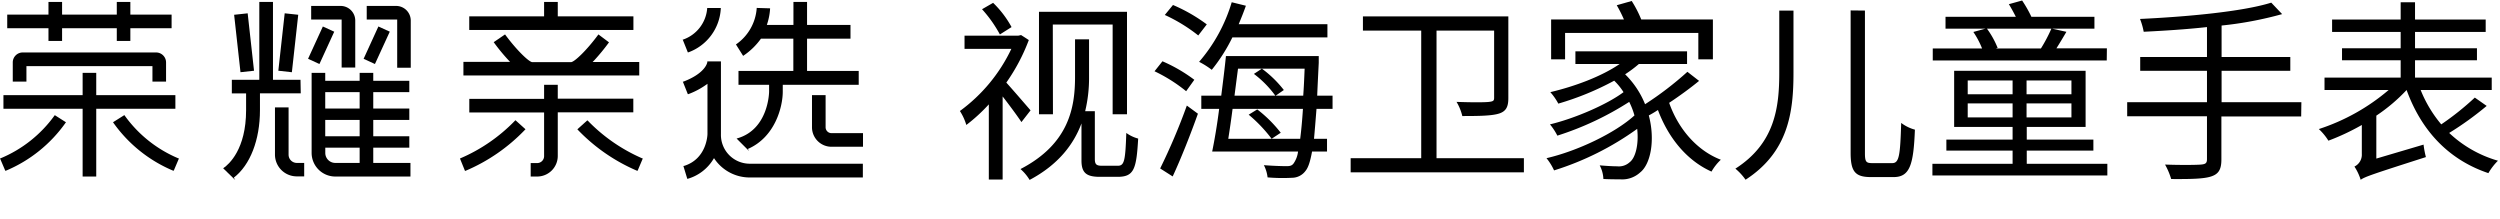 <svg xmlns="http://www.w3.org/2000/svg" viewBox="0 0 501.33 44"><defs><style>.cls-1{fill:none;}</style></defs><g id="图层_2" data-name="图层 2"><g id="图层_1-2" data-name="图层 1"><rect id="矩形" class="cls-1" width="501.33" height="44"/><polygon points="127.02 3.28 111.85 3.28 111.85 0.39 109.11 0.39 109.11 3.28 94.1 3.28 94.1 6.01 127.02 6.01 127.02 3.28"/><path d="M128.19,12.43h-9.35l.36-.37a40.29,40.29,0,0,0,2.85-3.47l.07-.1L120,6.9l0,0-.07.1c-2.28,3.09-4.67,5.36-5.39,5.46h-7.83c-.71-.1-3.15-2.46-5.36-5.46l-.07-.1L99,8.46l0,0,.07.09a38.09,38.09,0,0,0,2.86,3.48l.35.37H92.93v2.73h35.26Z"/><path d="M127,19.79H111.85V17h-2.74v2.82h-15v2.73h15v8.76a1.39,1.39,0,0,1-1.39,1.39h-1.3V35.4h1.3a4.13,4.13,0,0,0,4.13-4.12V22.52H127Z"/><path d="M103.34,24.13l-.08.08a33.64,33.64,0,0,1-10.92,7.53l-.1.05,1,2.47,0,0,.1,0A35.85,35.85,0,0,0,105.3,26l.08-.08-2-1.8Z"/><path d="M117.86,24.21l-.08-.08-2,1.8,0,0,.08.09a36.13,36.13,0,0,0,11.89,8.22l.11,0,1.05-2.48v0l-.11,0a34.11,34.11,0,0,1-10.91-7.54"/><polygon points="35.17 19.08 19.3 19.08 19.3 14.61 16.57 14.61 16.57 19.08 0.69 19.08 0.69 21.81 16.57 21.81 16.57 35.4 19.3 35.4 19.3 21.81 35.17 21.81 35.17 19.08"/><polygon points="9.72 8.21 12.45 8.21 12.45 5.66 23.42 5.66 23.42 8.21 26.14 8.21 26.14 5.66 34.41 5.66 34.41 2.93 26.14 2.93 26.14 0.39 23.42 0.39 23.42 2.93 12.45 2.93 12.45 0.39 9.72 0.39 9.72 2.93 1.45 2.93 1.45 5.66 9.72 5.66 9.72 8.21"/><path d="M11,23.08l-.07.09A25.3,25.3,0,0,1,.11,31.75l-.11,0,1.06,2.49v0l.1,0a27.8,27.8,0,0,0,12-9.63l.07-.09L11,23.1Z"/><path d="M25,23.17l-.06-.09-2.27,1.43,0,0,.06.1a27.92,27.92,0,0,0,12,9.62l.11,0,1.05-2.47,0,0-.11,0A25.29,25.29,0,0,1,25,23.17"/><path d="M33.3,16.37V12.52a2,2,0,0,0-2-2H4.56a2,2,0,0,0-2,2v3.85H5.3V13.26H30.57v3.11Z"/><path d="M60.26,16H54.74V.39H52V16H46.49v2.73h2.86V22.1c0,7.82-3.43,10.82-4.48,11.56l-.12.08L47,35.93l.17.17-.28-.48c3.28-2.52,5.24-7.57,5.24-13.52V18.71h8.18Z"/><path d="M57.87,31V21.54H55.14V31a4.37,4.37,0,0,0,4.37,4.37H61V32.67H59.51A1.65,1.65,0,0,1,57.87,31"/><path d="M74.85,29.61h7.23V27.33H74.85V24.05h7.23V21.77H74.85V18.48h7.23V16.2H74.85V14.61H72.12V16.2h-6.9V14.61H62.49V30.66a4.75,4.75,0,0,0,4.74,4.74H82.31V32.67H74.85ZM65.22,18.48h6.9v3.28h-6.9Zm6.9,11.13v3.06H67.23a2,2,0,0,1-2-2V29.61Zm-6.9-5.56h6.9v3.28h-6.9Z"/><path d="M68.51,13.54h2.73V4.11a2.94,2.94,0,0,0-3-2.92H62.4V3.92l6.11,0Z"/><polygon points="48.23 14.48 50.9 14.19 50.94 14.18 49.67 2.71 49.67 2.67 46.99 2.96 46.95 2.96 48.22 14.44 48.23 14.48"/><polygon points="58.53 14.48 59.8 3.01 59.8 2.96 57.11 2.67 57.09 2.67 55.82 14.13 55.81 14.18 58.48 14.48 58.53 14.48"/><polygon points="64.06 12.83 67.01 6.39 67.03 6.36 64.78 5.33 64.75 5.3 61.79 11.76 61.78 11.79 64.02 12.82 64.06 12.83"/><path d="M79.41,1.19H73.54V3.92l6.11,0v9.66h2.72V4.11a2.94,2.94,0,0,0-3-2.92"/><polygon points="75.19 12.83 78.14 6.4 78.18 6.36 75.92 5.33 75.89 5.29 72.94 11.74 72.91 11.79 75.15 12.82 75.19 12.83"/><path d="M144.57,26.9V12.31h-2.73v.12c0,.23-.49,2.3-4.8,3.94l-.11,0,1,2.51,0,0,.1,0a15.37,15.37,0,0,0,3.48-1.82l.36-.26V26.89c0,.2-.16,5-4.73,6.39l-.1,0,.78,2.57,0,0,.1,0A8.89,8.89,0,0,0,143,32l.18-.29.19.28a8.54,8.54,0,0,0,6.94,3.6h22.72V32.83H150.34a5.78,5.78,0,0,1-5.77-5.93"/><path d="M149,11.21l.1-.06a13.7,13.7,0,0,0,3.49-3.39h6.5v6.46h-11V17h6.14v1.38c0,.08-.08,7.52-6.34,9.35l-.18.05,2.34,2.34.18.18-.26-.43c5.53-2.4,7-8.56,7-11.48V17H172.2V14.22H161.84V7.76h8.71V5h-8.71V.39h-2.73V5h-5.33l.09-.29a12,12,0,0,0,.56-3V1.67l-2.69-.08h0v.12a9.65,9.65,0,0,1-4.07,7.14l-.09.06L149,11.17Z"/><path d="M137.92,10.5l.11,0a9.89,9.89,0,0,0,6.51-8.75V1.6h-2.73v.12A7.22,7.22,0,0,1,137,7.93l-.1,0,1,2.49Z"/><path d="M166.74,26.7a1.18,1.18,0,0,1-1.18-1.17V19.08h-2.73v6.45a3.91,3.91,0,0,0,3.91,3.9h6.32V26.7Z"/><path d="M204.83,24.48c-.77-1.17-2.41-3.39-3.77-5.14V36h-2.77V20.93a34,34,0,0,1-4.51,4.13,11,11,0,0,0-1.29-2.8A32.84,32.84,0,0,0,202.81,9.8h-9.39V7.15h10.79l.55-.12,1.55,1a38.1,38.1,0,0,1-4.51,8.53c1.44,1.6,4.12,4.71,4.86,5.57ZM200.51,6.91a25.51,25.51,0,0,0-3.58-5.06L199.15.57a20.09,20.09,0,0,1,3.7,4.86Zm23.64,26.33c1.32,0,1.52-1,1.71-6.58a7.19,7.19,0,0,0,2.38,1.13c-.35,6.11-.82,7.67-4.13,7.67h-3.54c-2.65,0-3.7-.74-3.7-3.27V24.75c-1.56,4.17-4.6,8.25-10.4,11.33a9,9,0,0,0-1.83-2.18c9.77-5.06,10.94-12.42,10.94-18.46V7.89h2.81v7.63a28.36,28.36,0,0,1-.78,6.78h1.94v9.57c0,1.1.32,1.37,1.44,1.37Zm-13-10.32h-2.8V2.36H226V22.92h-2.88v-18h-12Z"/><path d="M237.86,18.29a31.34,31.34,0,0,0-6.34-4l1.59-2A31.13,31.13,0,0,1,239.5,16Zm-5.21,15.49A123.09,123.09,0,0,0,238,21.17l2.22,1.63c-1.44,4.05-3.39,9-5.06,12.58ZM235.22,1A32.86,32.86,0,0,1,242,4.89l-1.71,2.22A32.39,32.39,0,0,0,233.58,3Zm11.91,6.5A34.11,34.11,0,0,1,243,14a16.58,16.58,0,0,0-2.54-1.6A32.36,32.36,0,0,0,247,.45l2.84.7c-.43,1.25-.94,2.49-1.44,3.7h17.79V7.5ZM264,21.83c-.19,2.41-.35,4.4-.5,6h2.61v2.56h-3c-.39,2.11-.78,3.24-1.33,3.9a3.38,3.38,0,0,1-2.68,1.36,34.91,34.91,0,0,1-4.91-.08,7.14,7.14,0,0,0-.74-2.45c2,.16,3.82.2,4.52.2s1.09-.08,1.44-.55a5.28,5.28,0,0,0,.89-2.38H243.08c.47-2.29,1-5.37,1.4-8.56H240.9V19.18h4c.35-2.76.7-5.53.94-7.94h18.61s0,1,0,1.36c-.12,2.45-.23,4.63-.31,6.58h3.08v2.65Zm-3.27,6c.2-1.56.39-3.51.55-6H247.17c-.27,2.14-.58,4.2-.86,6ZM248.26,13.77c-.23,1.75-.47,3.58-.7,5.41h8.18a20.61,20.61,0,0,0-4.29-4.36l1.6-1.05a22.23,22.23,0,0,1,4.4,4.28l-1.63,1.13h5.52c.12-1.63.2-3.39.28-5.41Zm3.86,8.17a26.08,26.08,0,0,1,4.71,4.68L255,27.83a28.58,28.58,0,0,0-4.6-4.83Z"/><path d="M305.59,31.72v2.84H270.85V31.72H285V6.14H273.31V3.29h29.16v16.4c0,1.67-.42,2.61-1.83,3.07s-3.85.51-7.4.51a10,10,0,0,0-1.16-2.84c3,.11,5.68.11,6.54,0s1-.24,1-.86V6.14H288.07V31.72Z"/><path d="M340.72,16.22c-1.75,1.44-3.89,3-6,4.4,1.8,5.14,5.5,9.54,10.36,11.41a10.3,10.3,0,0,0-1.87,2.38c-4.94-2.22-8.64-6.74-10.74-12.35-.59.39-1.25.78-1.83,1.09,1.32,5,.35,9.82-1.76,11.45a5.32,5.32,0,0,1-4,1.36c-.89,0-2.1,0-3.35-.07a6.35,6.35,0,0,0-.74-2.73c1.4.12,2.69.19,3.51.19a3.19,3.19,0,0,0,2.49-.81c1.17-.86,1.87-3.55,1.52-6.7a58,58,0,0,1-16.67,8.33,11.3,11.3,0,0,0-1.52-2.45c6.23-1.44,13.79-5.06,17.64-8.57a15.22,15.22,0,0,0-1.05-2.72A60.49,60.49,0,0,1,312.3,27.2a12.16,12.16,0,0,0-1.48-2.26c4.86-1.16,11.37-3.93,14.75-6.46a12.41,12.41,0,0,0-1.87-2.3,56.75,56.75,0,0,1-11.21,4.6,11.63,11.63,0,0,0-1.6-2.3c4.91-1.17,10.21-3.12,13.91-5.65h-8.88V10.3h22.39v2.53h-9.66a25.79,25.79,0,0,1-2.76,2.07,17.59,17.59,0,0,1,4,6,66,66,0,0,0,8.49-6.5ZM313.85,11.9h-2.8v-8h14.6a27.09,27.09,0,0,0-1.44-2.85l3-.85a22.42,22.42,0,0,1,1.91,3.7h14.37v8h-2.92V6.6H313.85Z"/><path d="M359.65,2.12v12.5c0,7.83-1,15.85-9.61,21.42A11.31,11.31,0,0,0,348,33.82c7.91-5.06,8.8-12.23,8.8-19.2V2.12Zm14.33,0V30.71c0,1.75.24,2,1.48,2h4c1.4,0,1.59-1.6,1.79-8.06A8,8,0,0,0,384,26c-.27,7-1,9.51-4.28,9.51h-4.52c-3.15,0-4.09-1.06-4.09-4.87V2.09Z"/><path d="M422.59,32.85v2.34H387.51V32.85h16.08V30.2H390.31V28h13.28V25.45H391.87V14.2h26.36V25.45h-11.8V28h13.36V30.2H406.43v2.65Zm-.12-20.72H387.58V9.72h9.89a17,17,0,0,0-1.75-3.31l2.42-.66h-8V3.37h14.1c-.43-.86-.94-1.79-1.4-2.53L405.5.1a25,25,0,0,1,1.86,3.27H420V5.75H398.45a17.76,17.76,0,0,1,2.14,3.85l-.39.12h9.07a31,31,0,0,0,2.11-4l3,.66c-.66,1.13-1.36,2.3-2,3.31h10.12Zm-27.88,6.78h9V16.14h-9Zm9,4.63v-2.8h-9v2.8Zm11.8-7.4h-9v2.77h9Zm0,4.6h-9v2.8h9Z"/><path d="M461.46,23.35h-16V32c0,2.07-.63,2.92-2.07,3.39s-3.93.54-8,.51A14,14,0,0,0,434.16,33c3.27.12,6.31.08,7.21,0s1.2-.27,1.2-1.09v-8.6h-16V20.5h16V14.2H429.18V11.43h13.39v-6c-4.28.47-8.68.74-12.69.94a13.47,13.47,0,0,0-.74-2.57c9.19-.43,20.48-1.44,26.32-3.27l2.18,2.3A72.53,72.53,0,0,1,445.5,5.12v6.31h13.78V14.2H445.5v6.3h16Z"/><path d="M498.66,21.24a63.61,63.61,0,0,1-7.52,5.42,23.84,23.84,0,0,0,9.78,5.57A11.76,11.76,0,0,0,499,34.72c-8-2.69-13.44-8.53-16.4-16.67a34.48,34.48,0,0,1-6.07,5.14V31.8L486,29a18.94,18.94,0,0,0,.47,2.5c-10.79,3.46-12.19,3.93-13.08,4.55a10.49,10.49,0,0,0-1.25-2.65,2.64,2.64,0,0,0,1.48-2.53V25.06a45.68,45.68,0,0,1-6.7,3.15A11.39,11.39,0,0,0,465,25.88a41.17,41.17,0,0,0,14-7.83H466.14V15.56h15.27V12.09H469.65V9.68h11.76V6.41H467.66V3.92h13.75V.45h2.88V3.92h14.17V6.41H484.29V9.68h12.42v2.41H484.29v3.47h15.38v2.49H485.42a25.24,25.24,0,0,0,4.13,6.89,55.77,55.77,0,0,0,6.73-5.37Z"/></g></g></svg>
